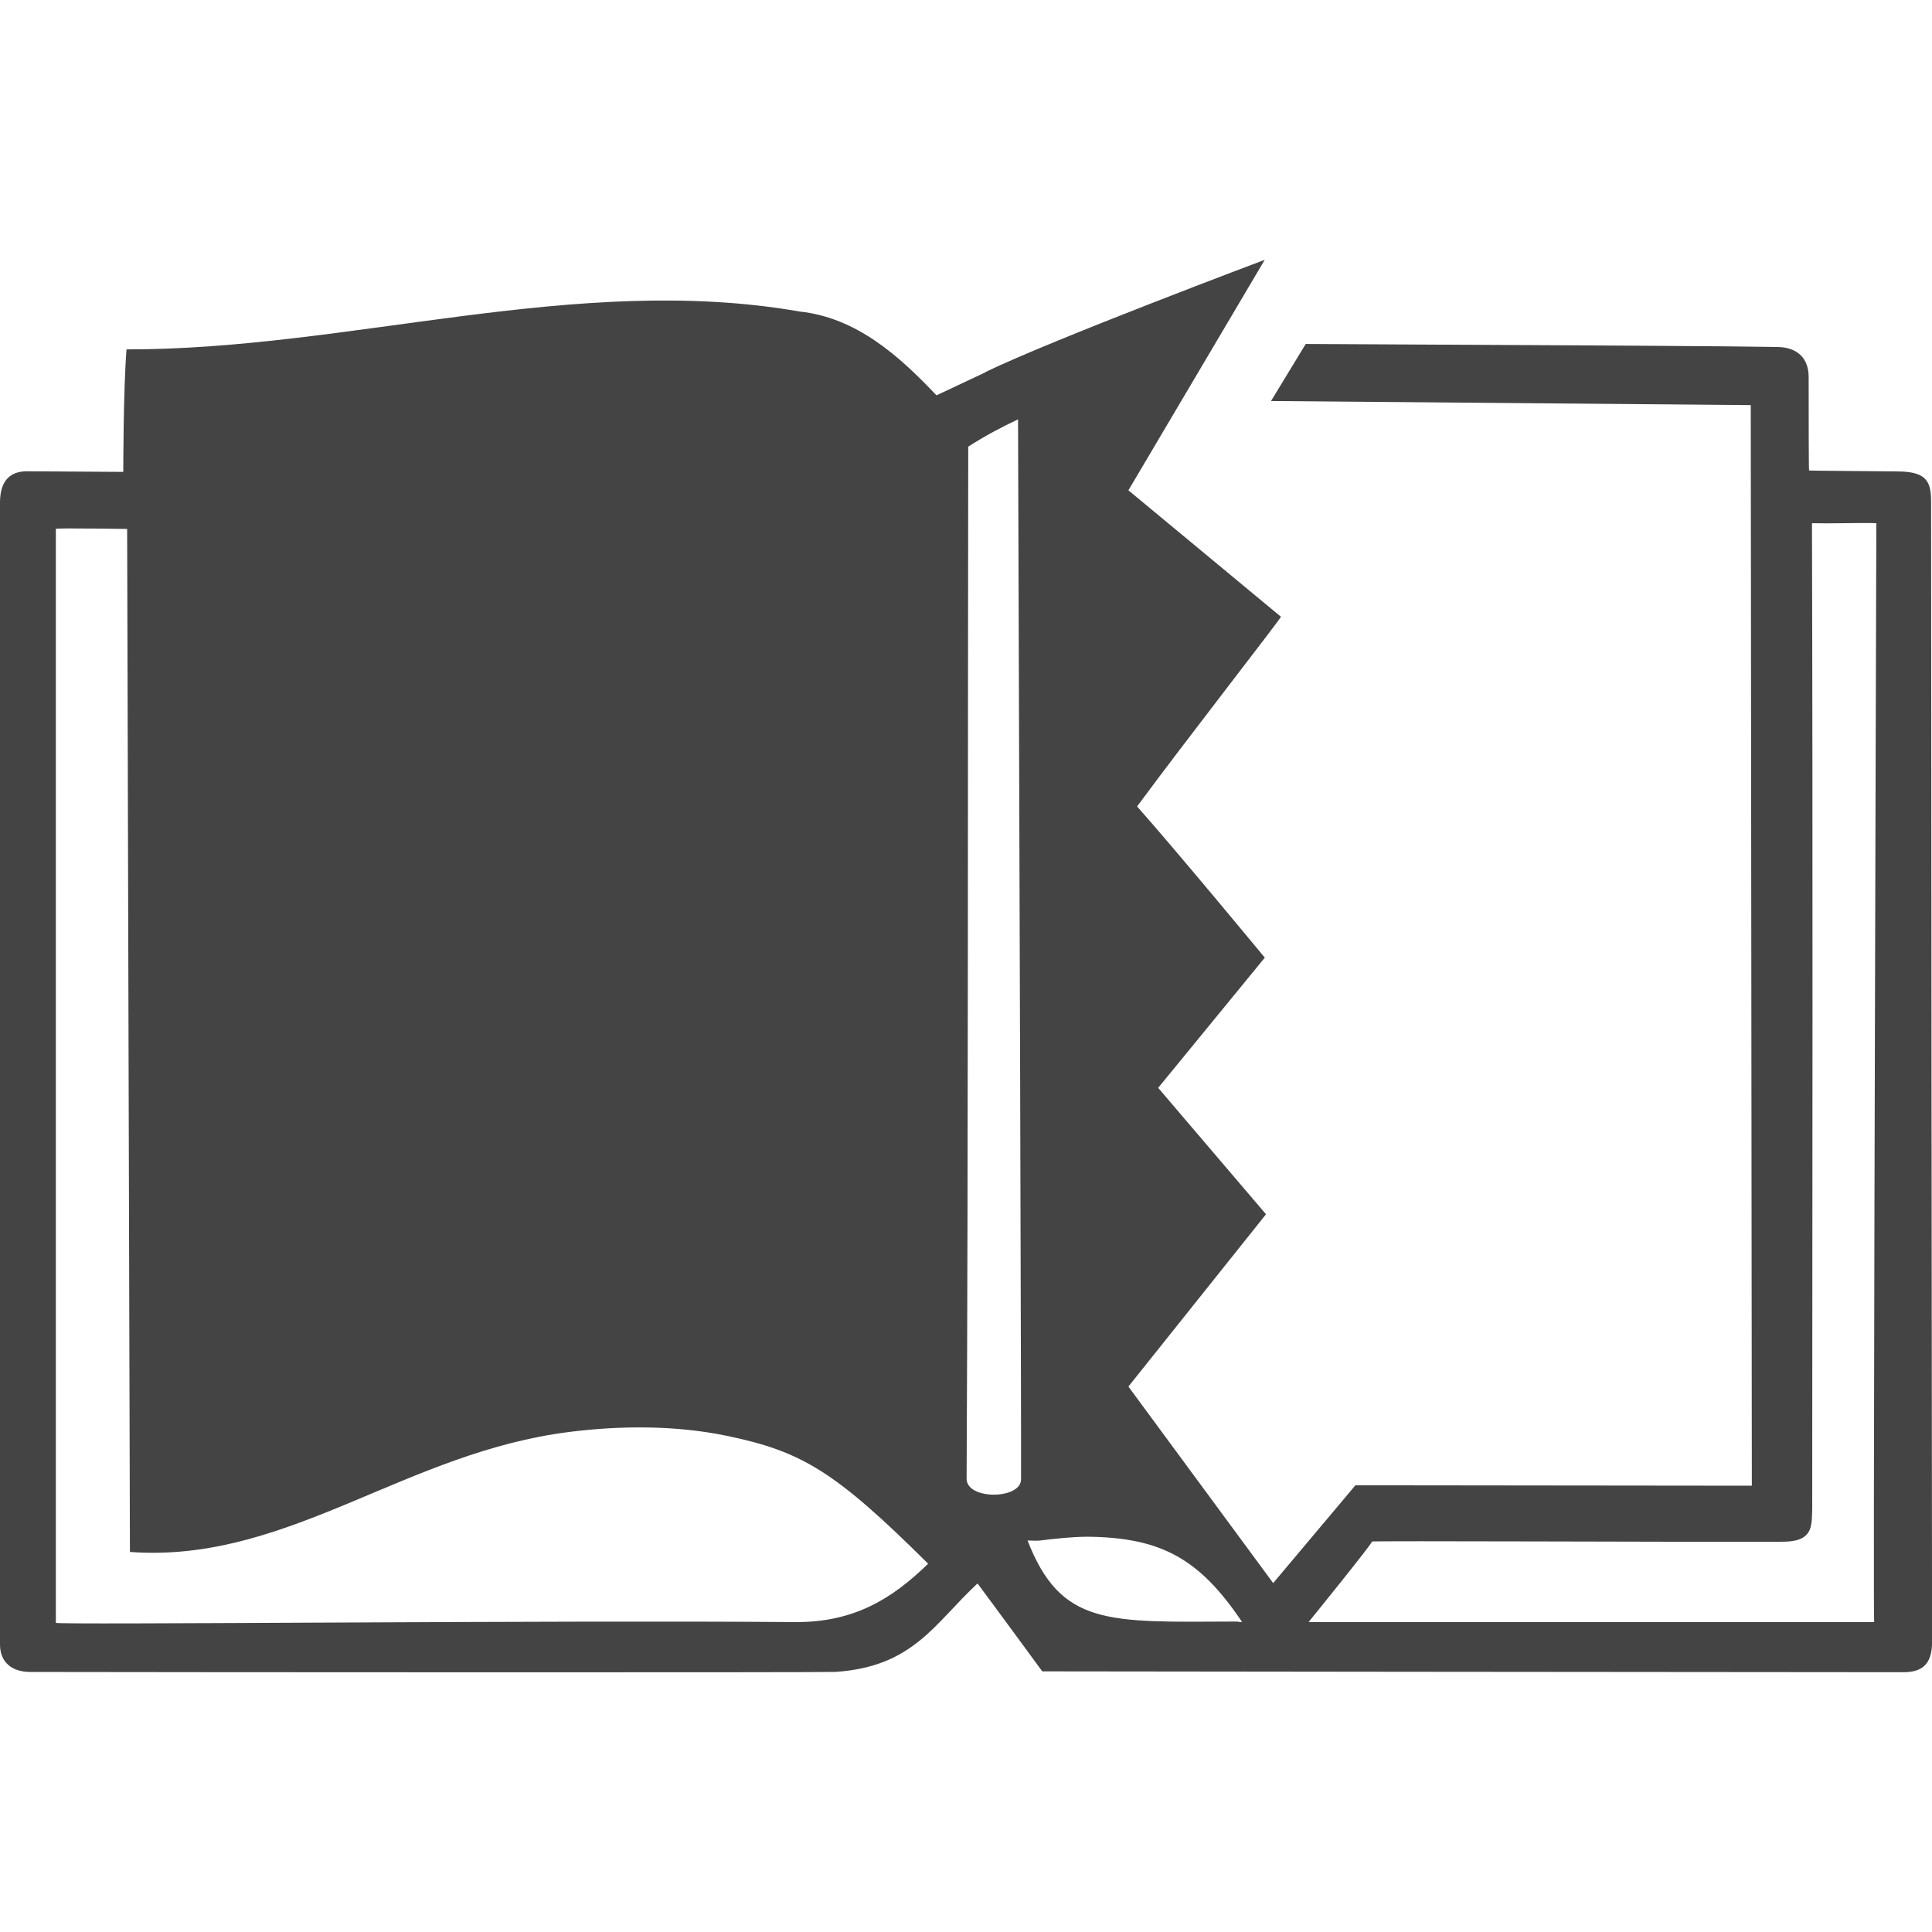 <!-- Generated by IcoMoon.io -->
<svg version="1.1" xmlns="http://www.w3.org/2000/svg" width="32" height="32" viewBox="0 0 32 32">
<title>ability-read-ahead</title>
<path fill="#444" d="M20.949 4.302c0 0-2.259 3.819-2.259 3.819s2.512 2.083 2.526 2.094c0.014 0.012-1.58 2.054-2.382 3.142 0.705 0.797 2.115 2.505 2.115 2.505s-1.766 2.156-1.766 2.156c0 0 1.786 2.094 1.786 2.094s-2.279 2.854-2.279 2.854c0 0 2.398 3.255 2.398 3.255s1.362-1.62 1.362-1.62c0 0 6.566 0.007 6.566 0.007s-0.018-17.898-0.018-17.898c0 0-7.946-0.068-7.946-0.068s0.575-0.945 0.575-0.945c4.872 0.024 6.968 0.035 7.812 0.050 0.358 0.006 0.518 0.213 0.518 0.495 0 0.601 0.001 1.544 0.007 1.55s0.895 0.009 1.492 0.017c0.461 0.006 0.529 0.179 0.529 0.497 0.001 2.751 0.012 16.157 0.016 18.89 0 0.358-0.154 0.501-0.471 0.501-2.561 0-14.267-0.014-14.267-0.014s-0.636-0.87-1.072-1.456c-0.71 0.657-1.061 1.381-2.357 1.465-0.17 0.011-10.864 0.006-13.334 0.001-0.305-0.001-0.5-0.162-0.5-0.455 0-2.65-0-16.095 0-18.915 0-0.381 0.187-0.518 0.449-0.517 0.601 0.004 1.593 0.010 1.593 0.010s0-1.377 0.054-2.029c3.698 0.005 7.458-1.273 11.15-0.627 0.938 0.101 1.644 0.731 2.265 1.388l0.81-0.381 0.002-0.005c1.11-0.538 4.626-1.859 4.626-1.859zM1.199 8.752c-0.077 0.001-0.165 0-0.245 0.004-0.024 0.001-0.019-0.001-0.029 0.004 0 0.019 0 18.081 0 18.119s8.231-0.046 12.236-0.012c0.984 0.008 1.614-0.386 2.212-0.967-1.545-1.534-2.092-1.861-3.339-2.119-0.834-0.173-1.741-0.172-2.6-0.064-2.693 0.337-4.599 2.109-7.134 1.997-0.049-0.002-0.148-0.009-0.148-0.009s-0.046-16.944-0.046-16.944c-0.303-0.005-0.605-0.008-0.908-0.008zM17.995 25.453c-0.256 0.004-0.51 0.031-0.763 0.062-0.071 0.009-0.143-0-0.213 0 0.554 1.42 1.333 1.351 3.414 1.343 0.109-0 0.038 0.004 0.14 0.008-0.706-1.049-1.338-1.404-2.578-1.413zM30.969 8.663c-0.319-0.002-0.638 0.010-0.957 0.003 0.015 5.445 0.007 10.889 0.004 16.334-0.008 0.141 0.009 0.326-0.107 0.432-0.119 0.109-0.308 0.102-0.457 0.105-1.709 0.004-6.742-0.019-6.728-0.004 0.018 0.018-1.049 1.333-1.049 1.333s9.385 0 9.367 0c-0.018 0 0.019-12.247 0.036-18.2l-0.109-0.003zM30.016 24.91c-0 0.064-0 0.179-0 0.238-0 0.016 0 0.031-0 0.047-0 0.012-0-0.025-0-0.037-0-0.049 0-0.107 0-0.159 0.001-0.033 0-0.004 0.001-0.089zM16.862 6.946c-0.284 0.133-0.561 0.282-0.825 0.452-0.009 5.711 0.001 11.382-0.027 17.093-0.002 0.356 0.897 0.347 0.902 0.014s-0.029-11.705-0.050-17.558z"></path>
</svg>
